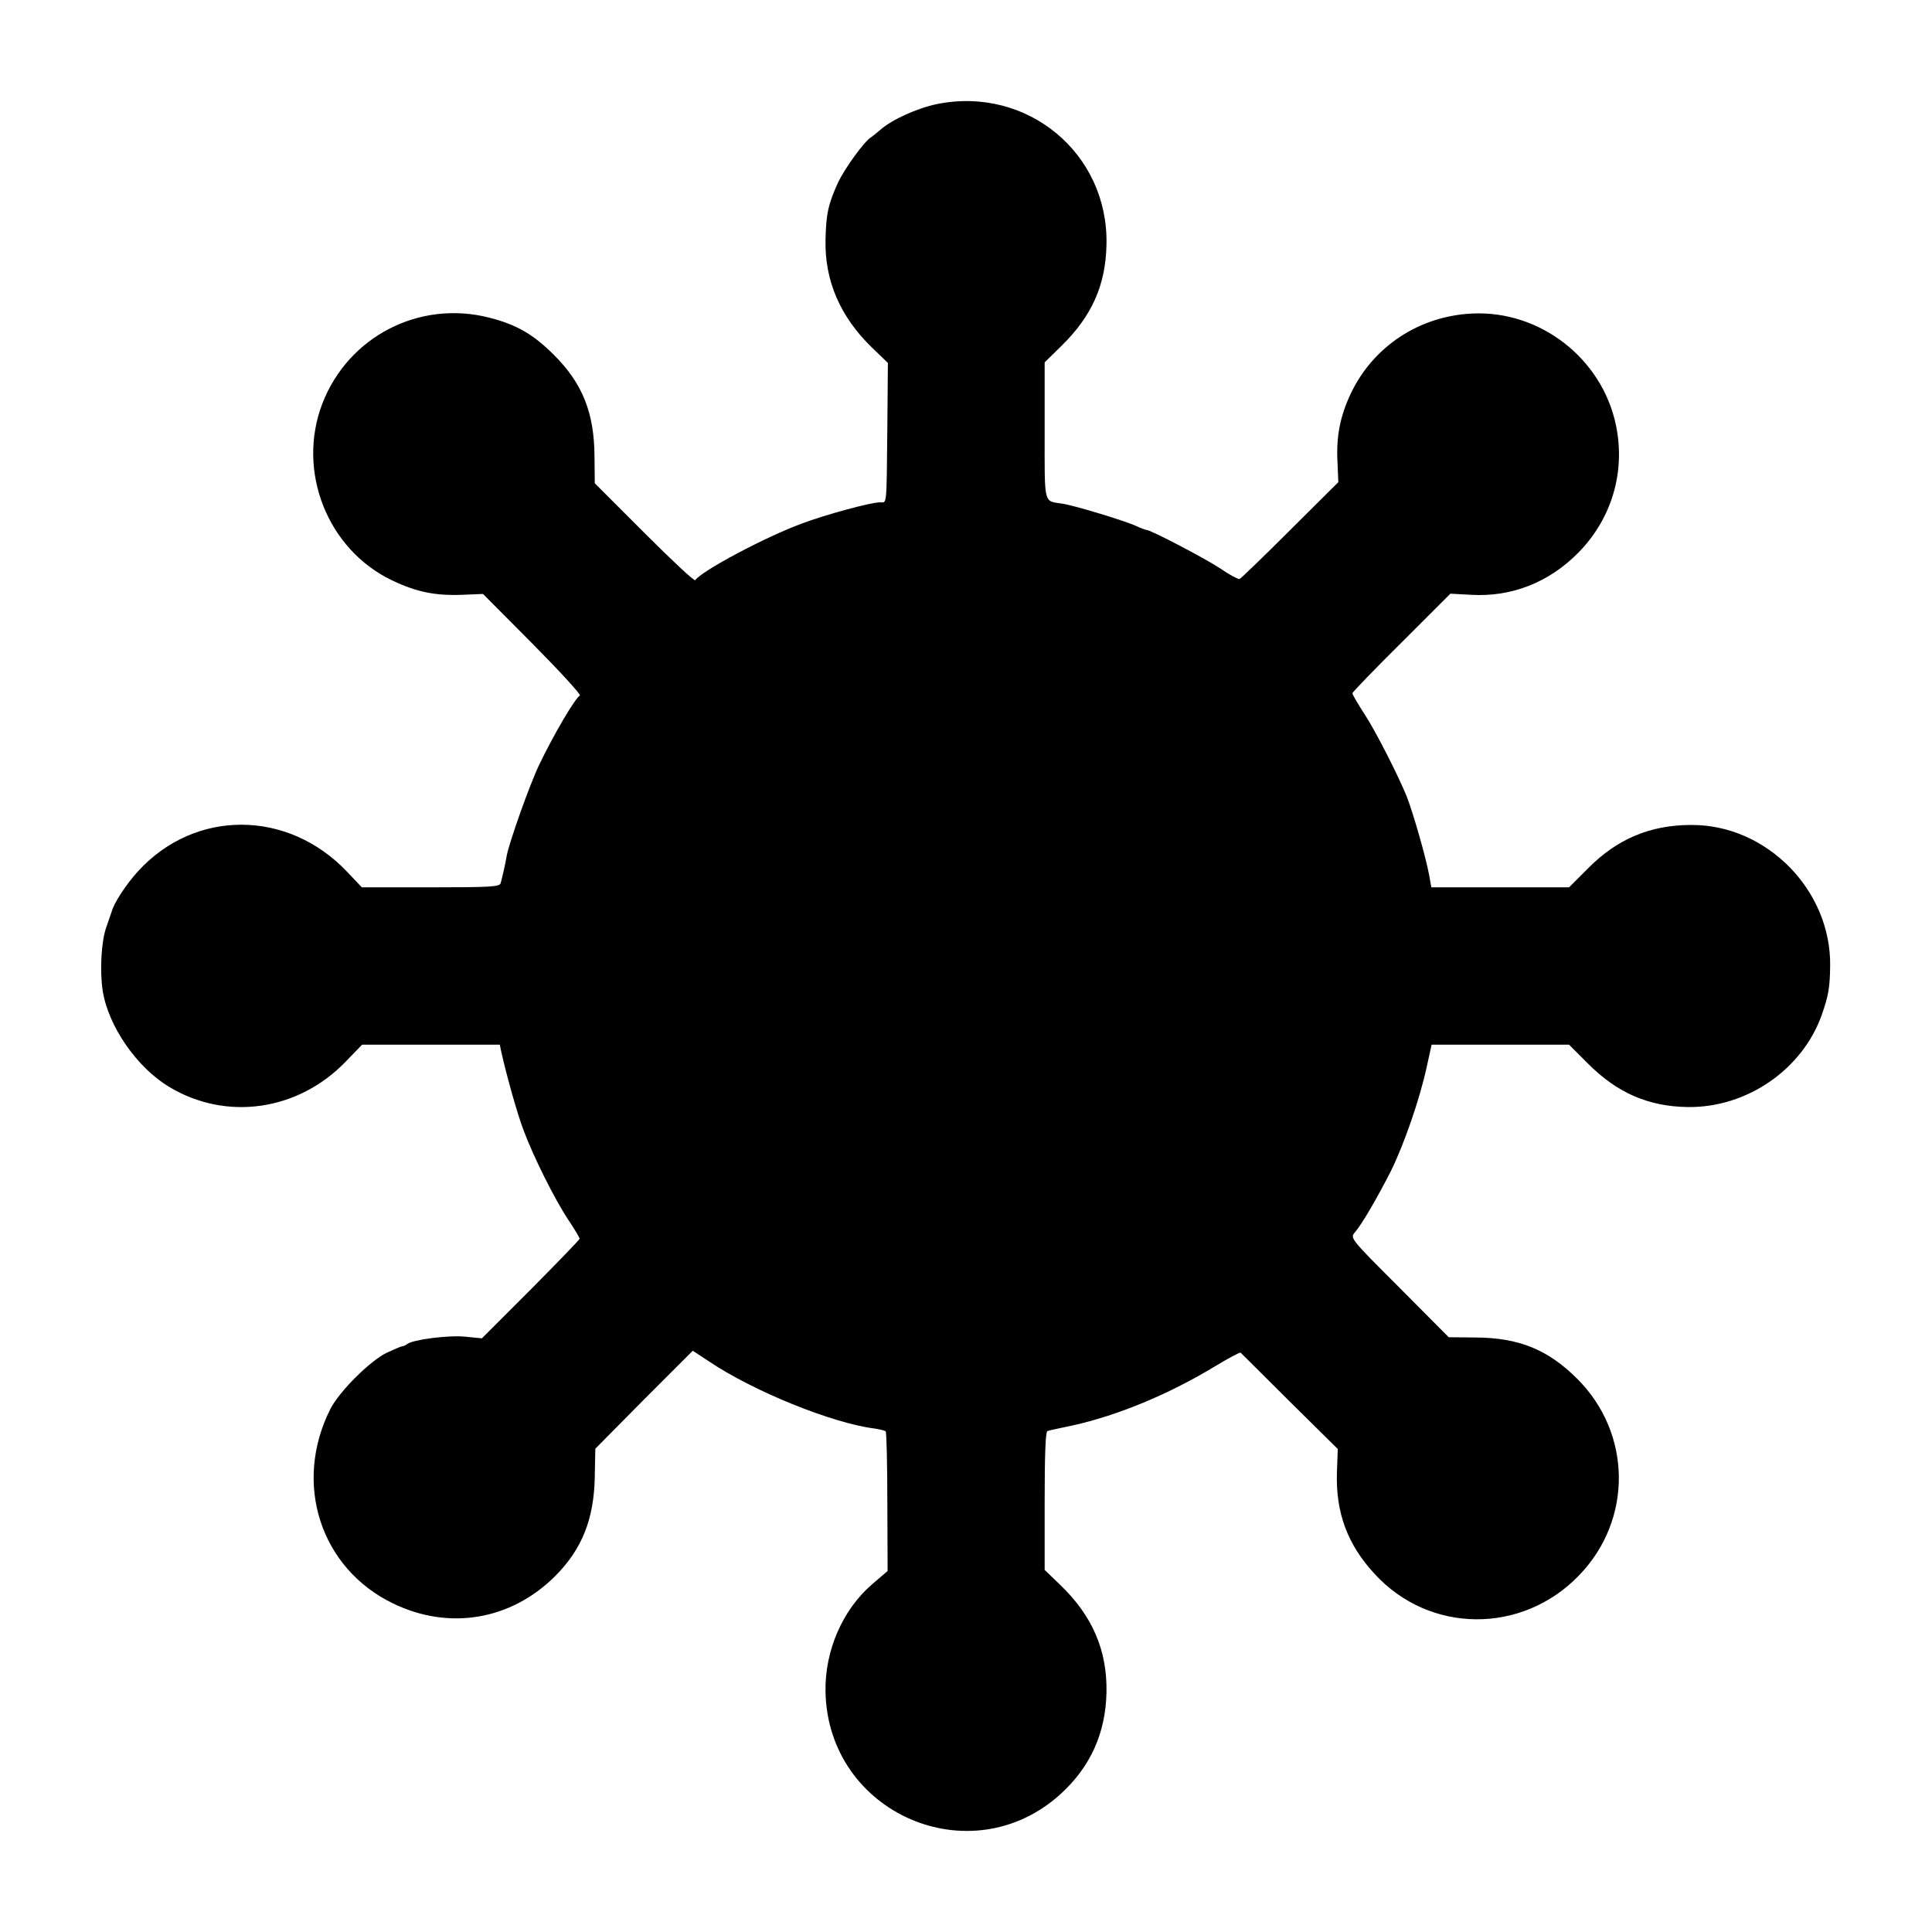 <svg version="1" xmlns="http://www.w3.org/2000/svg" width="933.333" height="933.333" viewBox="0 0 700 700"><path d="M339.5 37.7c-7.2 1.5-16.3 5.6-20.5 9.3-1.4 1.2-3 2.5-3.5 2.8-2.5 1.6-9.4 11.2-11.8 16.2-3.6 7.9-4.4 11.4-4.6 21-.3 14.7 5.3 27.7 16.7 38.8l5.9 5.7-.2 23.5c-.3 29.3-.1 27-2.7 27-3.2 0-19.9 4.5-28.3 7.7-13.3 4.9-36.2 17.1-38.6 20.5-.3.5-8.6-7.3-18.5-17.2l-17.9-17.9-.1-9.8c-.1-15.8-4.4-26.5-14.8-36.8-7.4-7.4-13.5-10.9-23.3-13.4-25.3-6.5-51.1 6.8-60.5 31.1-9.4 24.5 1.8 52.9 25.3 64.1 8.8 4.2 15.6 5.6 25.6 5.2l7.3-.3 18 18.1c9.9 10 17.6 18.4 17.1 18.7-1.9 1.2-9.5 14.2-14.7 25-3.5 7.3-10.8 27.9-11.8 33-.4 2.6-1.5 7.4-2.2 10-.3 1.3-3.9 1.5-25.3 1.5h-25l-5.3-5.6c-21.5-22.7-55.2-22.8-75.8-.2-4.4 4.8-8.8 11.6-9.6 14.8-.2.5-1 2.9-1.8 5.2-1.9 5.1-2.5 15.9-1.4 23.2 2 12.9 12.4 27.9 24.1 34.9 20.7 12.5 46.8 8.7 64-9.2l5.9-6.1h49.9l.5 2.5c2 8.9 5.8 22.5 8.1 28.5 3.5 9.5 11.4 25.3 16.3 32.6 2.2 3.3 4 6.3 4 6.7 0 .4-8 8.6-17.7 18.4l-17.7 17.7-6.1-.6c-6.2-.6-19.1 1.1-21 2.7-.5.4-1.4.8-1.8.8-.4 0-2.9 1.1-5.5 2.3-6.1 2.9-17.2 14-20.5 20.4-13.6 27-3.6 57.8 22.8 70.5 20.3 9.8 42.6 6 58.6-9.9 9.8-9.8 14.1-20.7 14.4-35.9l.2-10.3 17.6-17.8 17.7-17.7 5.8 3.8c15.8 10.7 44.7 22.5 60.2 24.4 1.8.3 3.6.7 3.9 1 .3.3.6 11.8.6 25.5l.1 25.1-5.6 4.8c-10.8 9.3-17.2 24.2-16.9 39 .9 44.1 52.8 66.6 85.3 36.9 10.7-9.8 16.2-22 16.5-36.7.3-15.2-5.1-27.8-16.8-39l-5.6-5.4v-25c0-16.2.3-25.1 1-25.3.5-.2 4.6-1.1 9-2 16.7-3.7 35.2-11.4 52.3-21.8 4.5-2.7 8.4-4.8 8.7-4.6.2.2 8.3 8.2 17.8 17.7l17.4 17.2-.3 8.4c-.5 14.6 3.8 26.2 13.6 36.8 19.9 21.8 53.5 22 74.1.6 19.5-20.1 19.2-51.4-.6-71.2-10.6-10.6-21.1-14.9-36.8-15l-9.8-.1-17.9-18c-17.7-17.7-17.9-17.9-16.1-20 2.4-2.7 8-12.3 13.1-22.3 4.8-9.8 10.4-26 12.9-37.5l1.8-8.2h49.8l7 7c10.5 10.5 21.8 15.4 36 15.6 21.4.3 41.6-13.6 48.6-33.5 2.4-6.9 2.9-9.8 3-17.6.4-27.5-23.1-51.3-50.4-51.1-14.8 0-26.8 5.1-37.2 15.6l-7 7h-49.9l-.8-4.5c-1.2-6.4-5.6-21.9-8.1-28.4-2.9-7.2-11.1-23.4-15.2-29.7-2.5-3.8-4.5-7.3-4.5-7.7 0-.4 8-8.7 17.8-18.4l17.7-17.7 7.4.4c14.6.9 28.3-4.4 39-15.3 12.1-12.3 17.1-29.3 13.6-46.1-5-24.2-27.5-41.7-52.1-40.5-19.1.9-35.7 11.8-43.9 28.8-4 8.5-5.4 15.7-4.9 25.2l.3 7.1-17.5 17.4c-9.6 9.6-17.8 17.5-18.3 17.7-.5.1-3.6-1.5-6.9-3.8-5.6-3.7-25.3-14-26.8-14-.3 0-2-.6-3.7-1.4-4.1-1.9-22.2-7.4-26.7-8.1-7-1.1-6.5 1-6.5-26.3v-24.9l6.2-6.1c10.9-10.7 15.9-21.9 16.2-36.5.8-33.1-28.7-57.6-61.4-51z"/></svg>